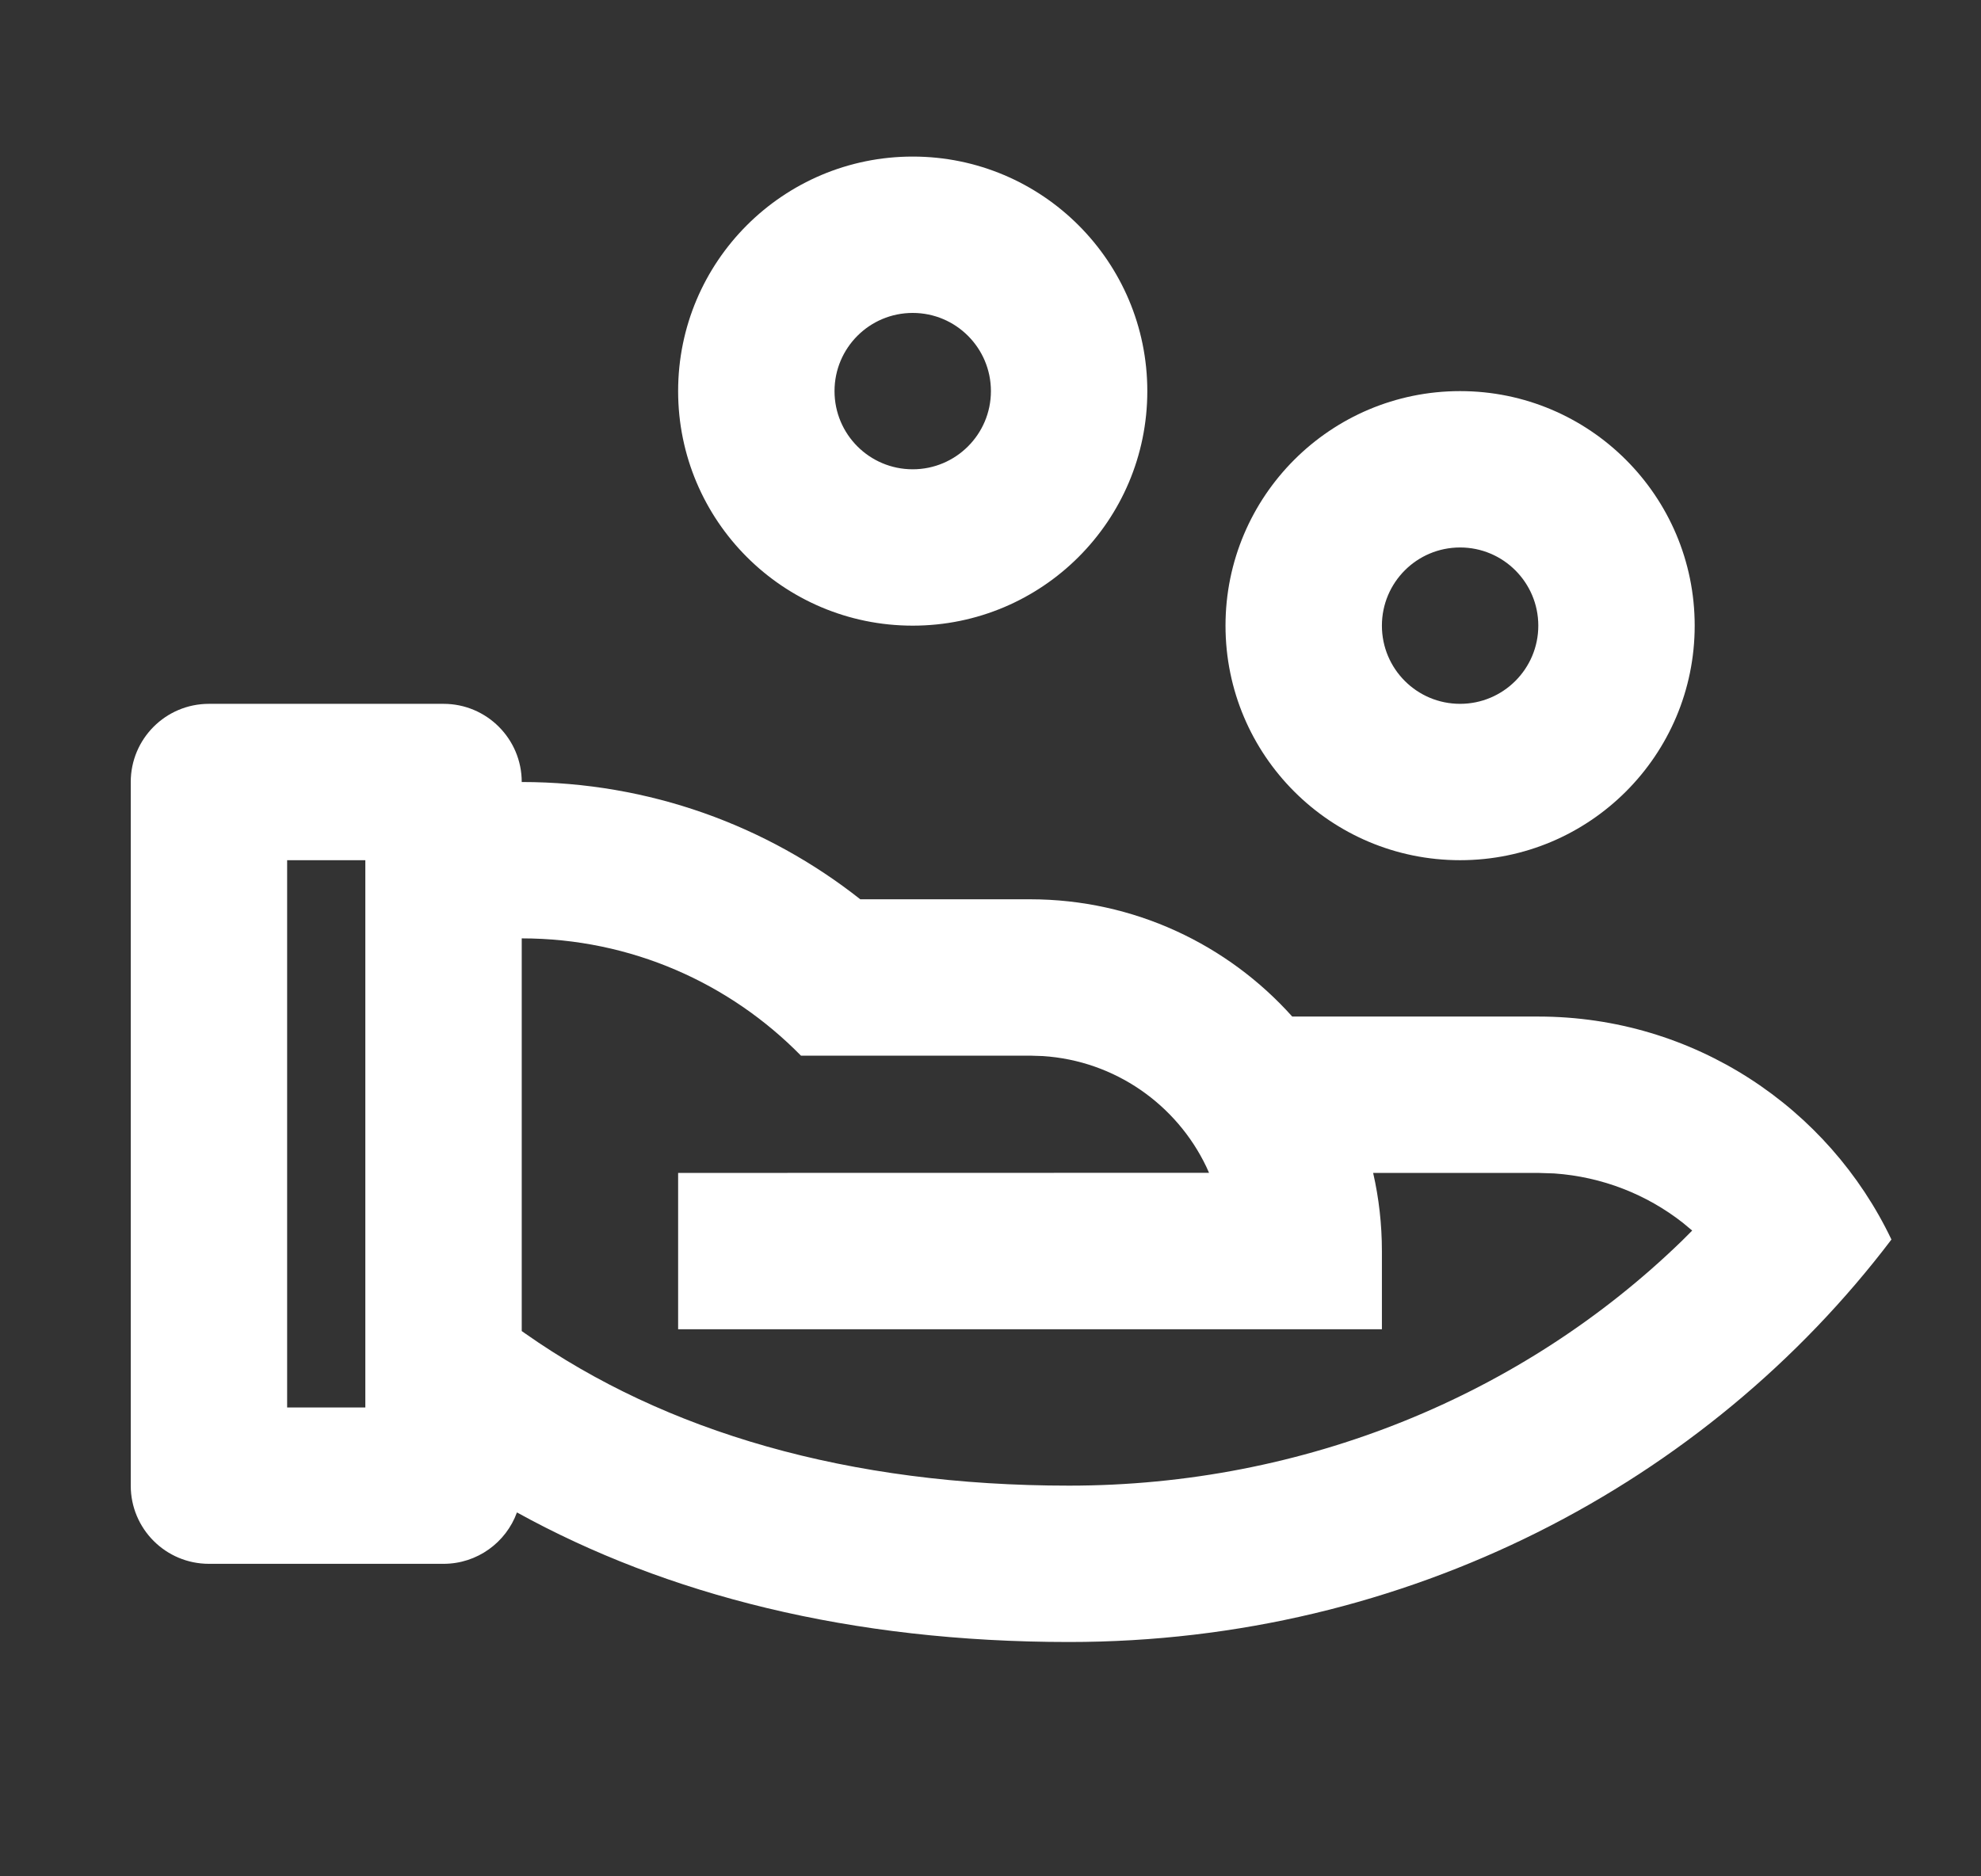 <svg width="19" height="18" viewBox="0 0 19 18" fill="none" xmlns="http://www.w3.org/2000/svg">
<rect x="0" y="0" width="19" height="18" fill="#333333" stroke="none"/>
<g clip-path="url(#clip0_1371_4462)">
<path d="M4.254 6.752C4.668 6.752 5.004 7.088 5.004 7.502C6.23 7.502 7.358 7.922 8.251 8.627L9.879 8.627C10.878 8.627 11.776 9.062 12.394 9.752L14.754 9.752C16.248 9.752 17.538 10.626 18.141 11.891C16.367 14.231 13.495 15.752 10.254 15.752C8.161 15.752 6.391 15.3 4.958 14.509C4.854 14.796 4.578 15.002 4.254 15.002H2.004C1.589 15.002 1.254 14.666 1.254 14.252V7.502C1.254 7.088 1.589 6.752 2.004 6.752H4.254ZM5.004 9.002L5.004 12.769L5.038 12.793C6.383 13.738 8.137 14.252 10.254 14.252C12.507 14.252 14.603 13.386 16.13 11.905L16.23 11.805L16.14 11.73C15.792 11.457 15.365 11.289 14.907 11.257L14.754 11.252L13.17 11.252C13.225 11.493 13.254 11.745 13.254 12.002V12.752H6.504V11.252L11.596 11.251L11.57 11.193C11.285 10.597 10.695 10.176 10.002 10.131L9.879 10.127L7.682 10.127C7.001 9.433 6.053 9.002 5.004 9.002ZM3.504 8.252H2.754V13.502H3.504V8.252ZM14.004 3.752C15.246 3.752 16.254 4.76 16.254 6.002C16.254 7.245 15.246 8.252 14.004 8.252C12.761 8.252 11.754 7.245 11.754 6.002C11.754 4.76 12.761 3.752 14.004 3.752ZM14.004 5.252C13.589 5.252 13.254 5.588 13.254 6.002C13.254 6.416 13.589 6.752 14.004 6.752C14.418 6.752 14.754 6.416 14.754 6.002C14.754 5.588 14.418 5.252 14.004 5.252ZM8.754 1.502C9.996 1.502 11.004 2.51 11.004 3.752C11.004 4.995 9.996 6.002 8.754 6.002C7.511 6.002 6.504 4.995 6.504 3.752C6.504 2.51 7.511 1.502 8.754 1.502ZM8.754 3.002C8.339 3.002 8.004 3.338 8.004 3.752C8.004 4.166 8.339 4.502 8.754 4.502C9.168 4.502 9.504 4.166 9.504 3.752C9.504 3.338 9.168 3.002 8.754 3.002Z" fill="white"/>
</g>
<defs>
<clipPath id="clip0_1371_4462">
<rect width="18" height="18" fill="white" transform="translate(0.5)"/>
</clipPath>
</defs>
</svg>
